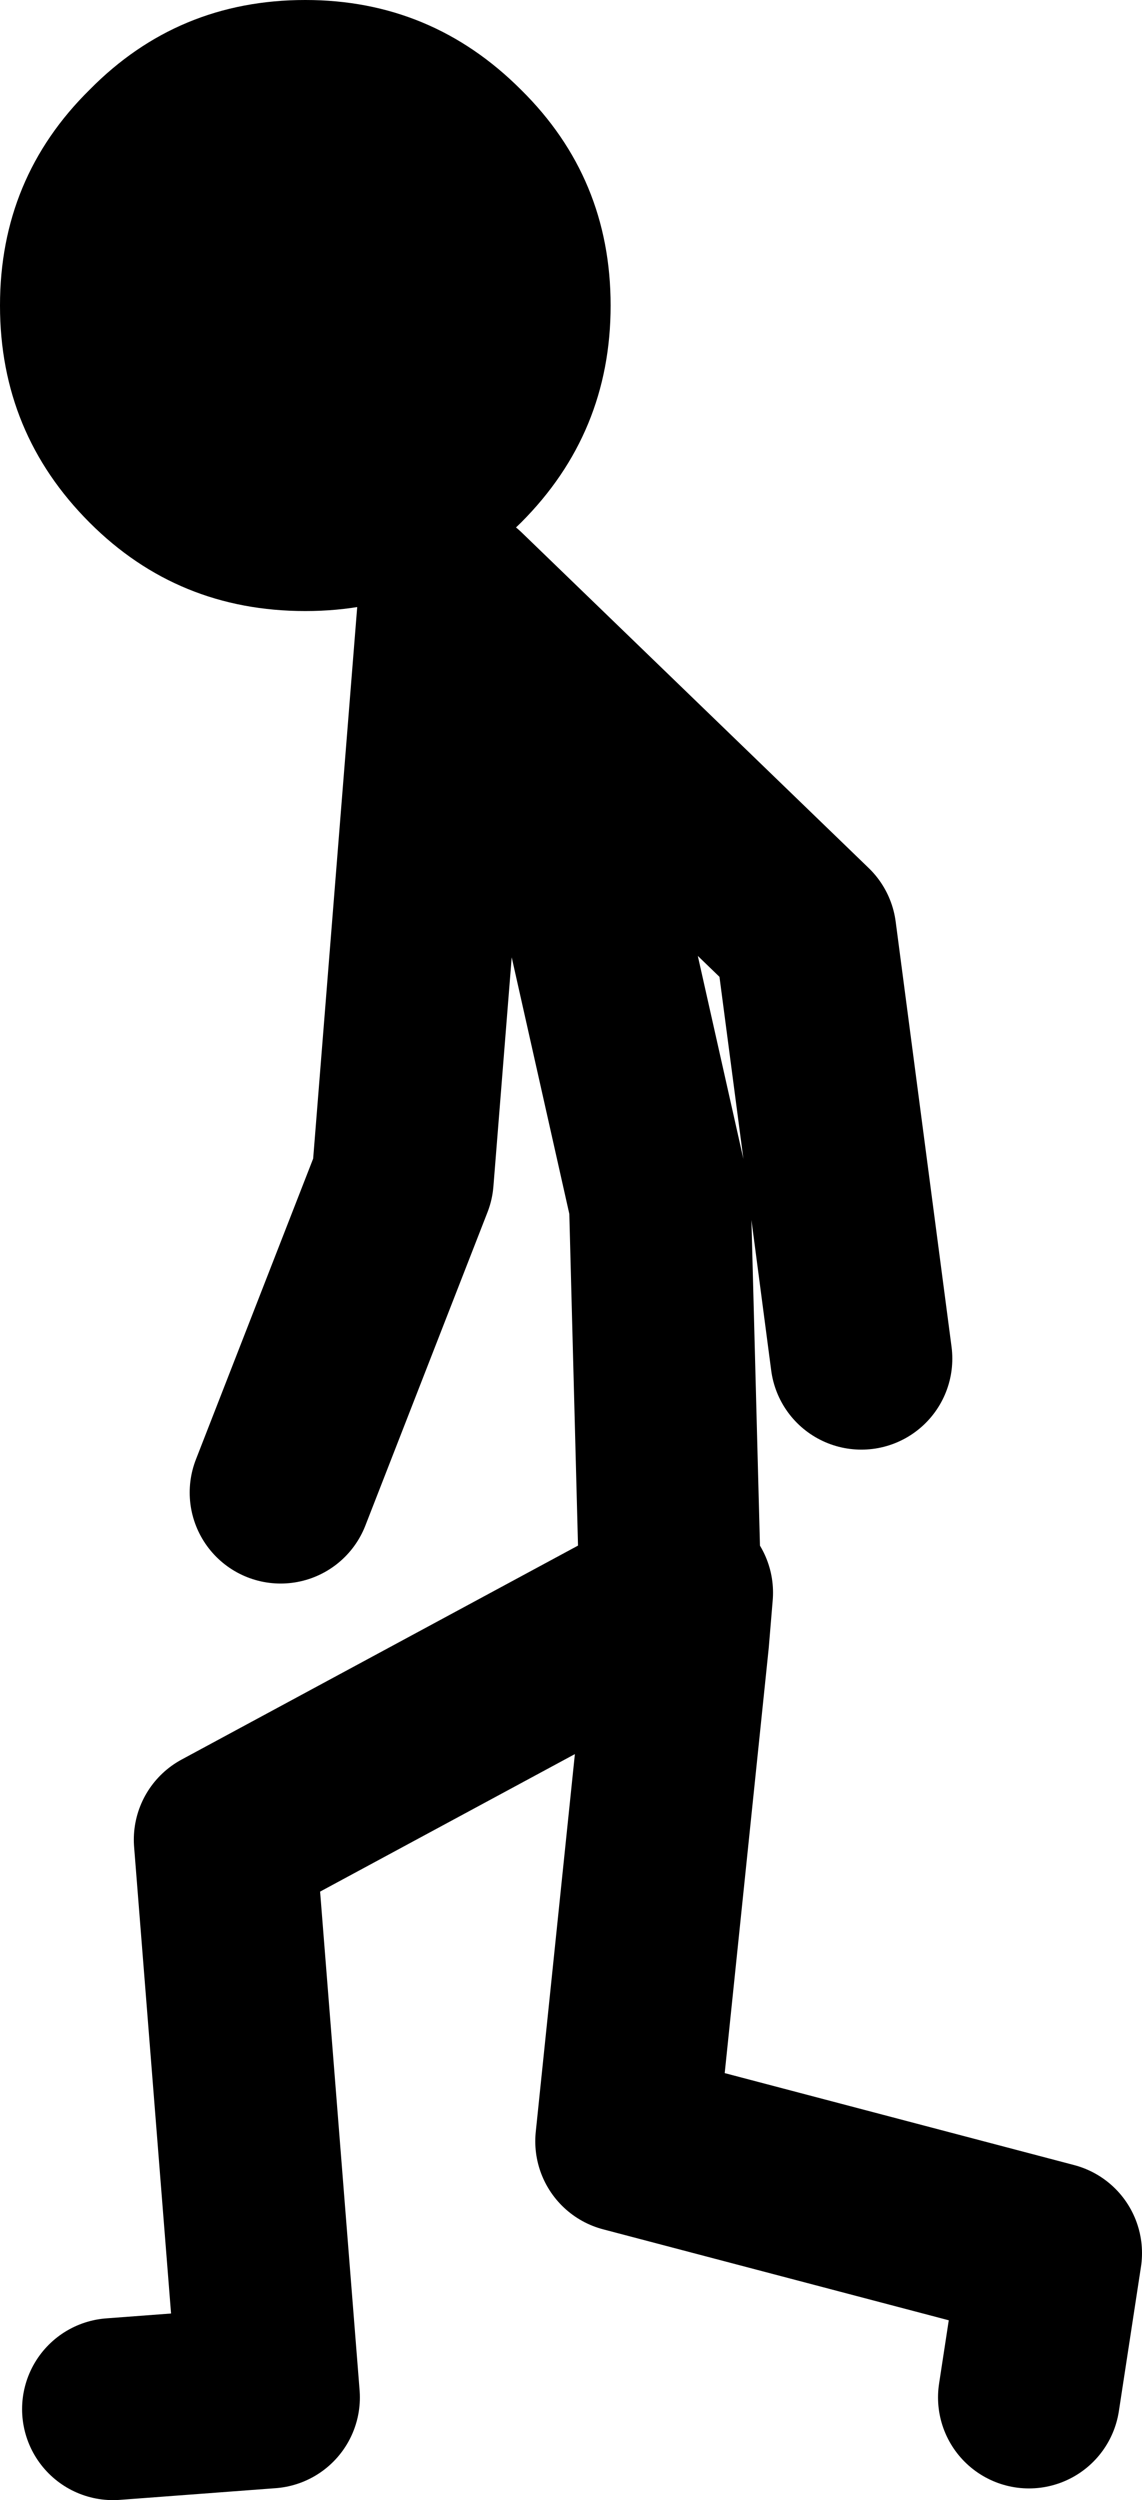 <?xml version="1.0" encoding="UTF-8" standalone="no"?>
<svg xmlns:xlink="http://www.w3.org/1999/xlink" height="96.15px" width="43.95px" xmlns="http://www.w3.org/2000/svg">
  <g transform="matrix(1.0, 0.0, 0.0, 1.0, 105.9, 28.95)">
    <path d="M-85.85 -25.5 Q-82.4 -22.1 -82.4 -17.2 -82.4 -12.3 -85.85 -8.85 -89.3 -5.45 -94.15 -5.45 -99.05 -5.45 -102.45 -8.85 -105.9 -12.3 -105.9 -17.2 -105.9 -22.1 -102.45 -25.5 -99.05 -28.95 -94.15 -28.95 -89.3 -28.95 -85.85 -25.5" fill="#000000" fill-rule="evenodd" stroke="none"/>
    <path d="M-72.75 23.3 L-74.9 6.95 -88.25 -5.95 -83.5 3.95 -80.5 17.3 -80.1 32.55 -79.65 32.3 -79.8 34.1 -81.8 53.4 -65.45 57.7 -66.3 63.25 M-79.8 34.1 L-80.1 32.55 -97.25 41.8 -95.55 63.25 -101.55 63.7 M-88.65 -5.5 L-90.4 16.4 -95.1 28.45" fill="none" stroke="#000000" stroke-linecap="round" stroke-linejoin="round" stroke-width="7.0"/>
  </g>
</svg>
